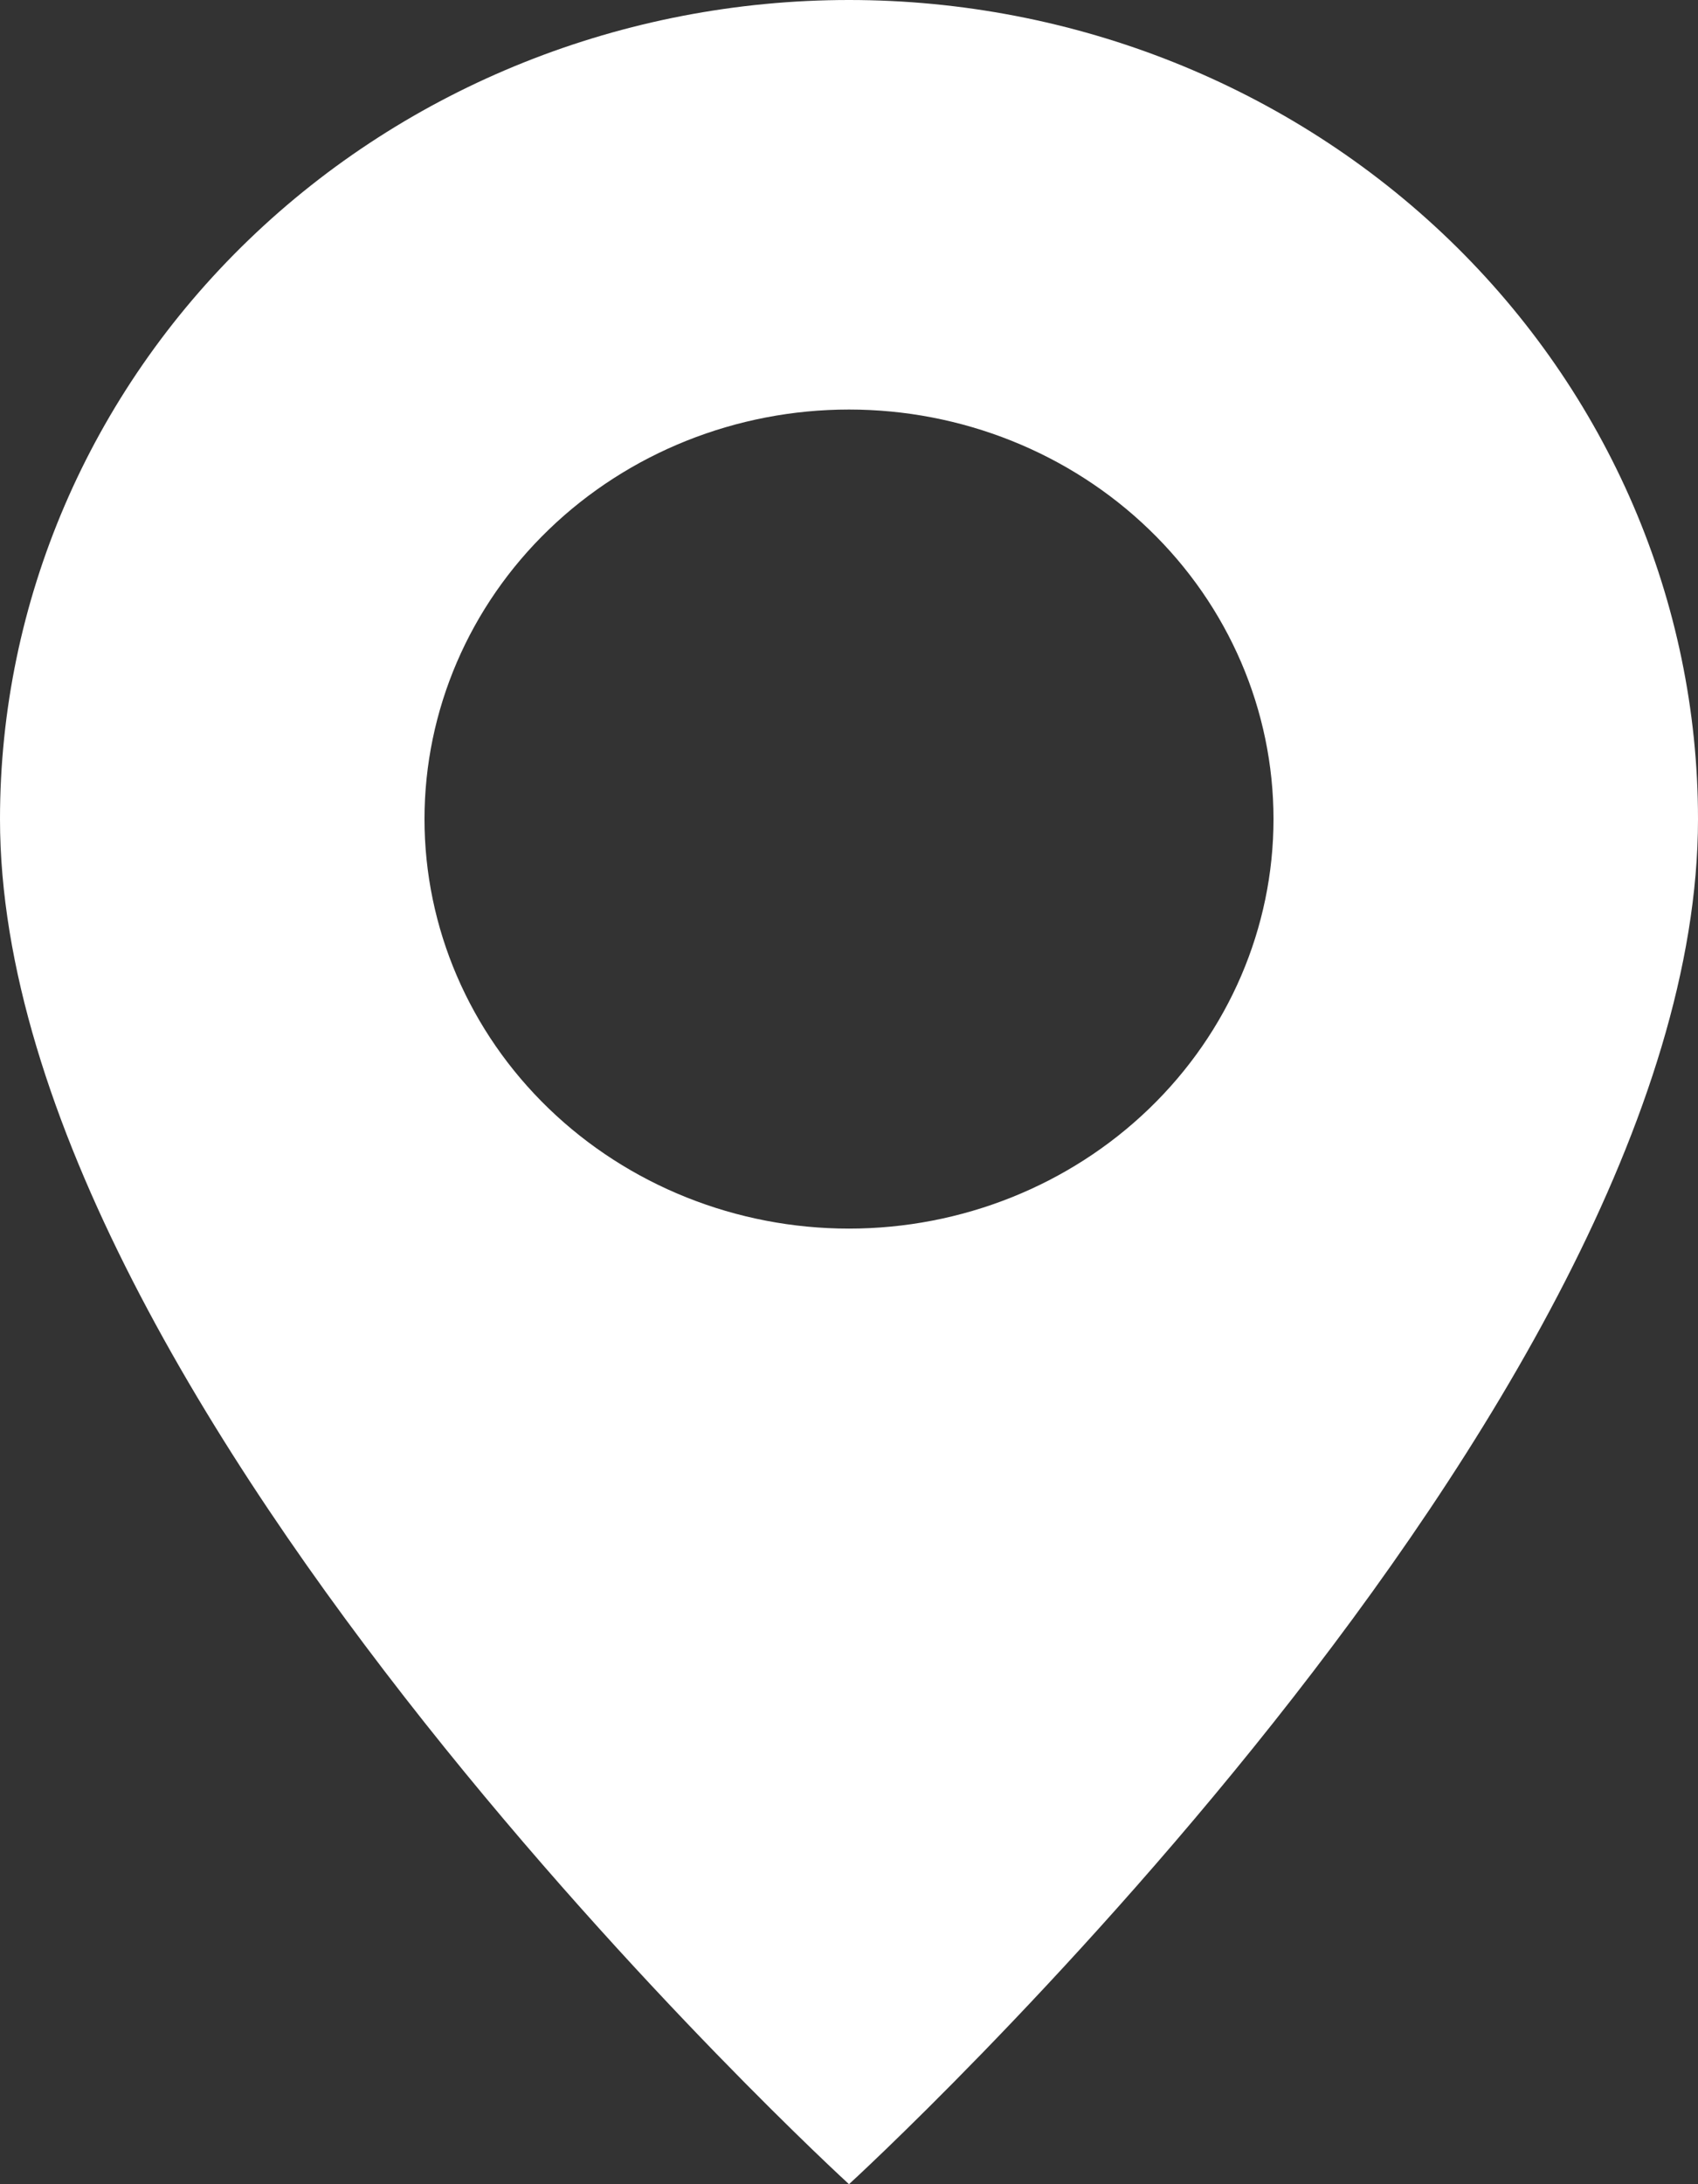 <?xml version="1.0" encoding="UTF-8"?> <svg xmlns="http://www.w3.org/2000/svg" width="14" height="18" viewBox="0 0 14 18" fill="none"><rect x="0" y="0" width="14" height="18" fill="#333333" stroke="none"/><path d="M7 18C7 18 14 11.603 14 6.75C14 4.96 13.262 3.243 11.95 1.977C10.637 0.711 8.857 0 7 0C5.143 0 3.363 0.711 2.05 1.977C0.737 3.243 2.76642e-08 4.96 0 6.75C0 11.603 7 18 7 18ZM7 10.125C6.072 10.125 5.181 9.769 4.525 9.136C3.869 8.504 3.5 7.645 3.5 6.75C3.5 5.855 3.869 4.996 4.525 4.364C5.181 3.731 6.072 3.375 7 3.375C7.928 3.375 8.819 3.731 9.475 4.364C10.131 4.996 10.5 5.855 10.5 6.75C10.5 7.645 10.131 8.504 9.475 9.136C8.819 9.769 7.928 10.125 7 10.125Z" fill="white"></path></svg> 